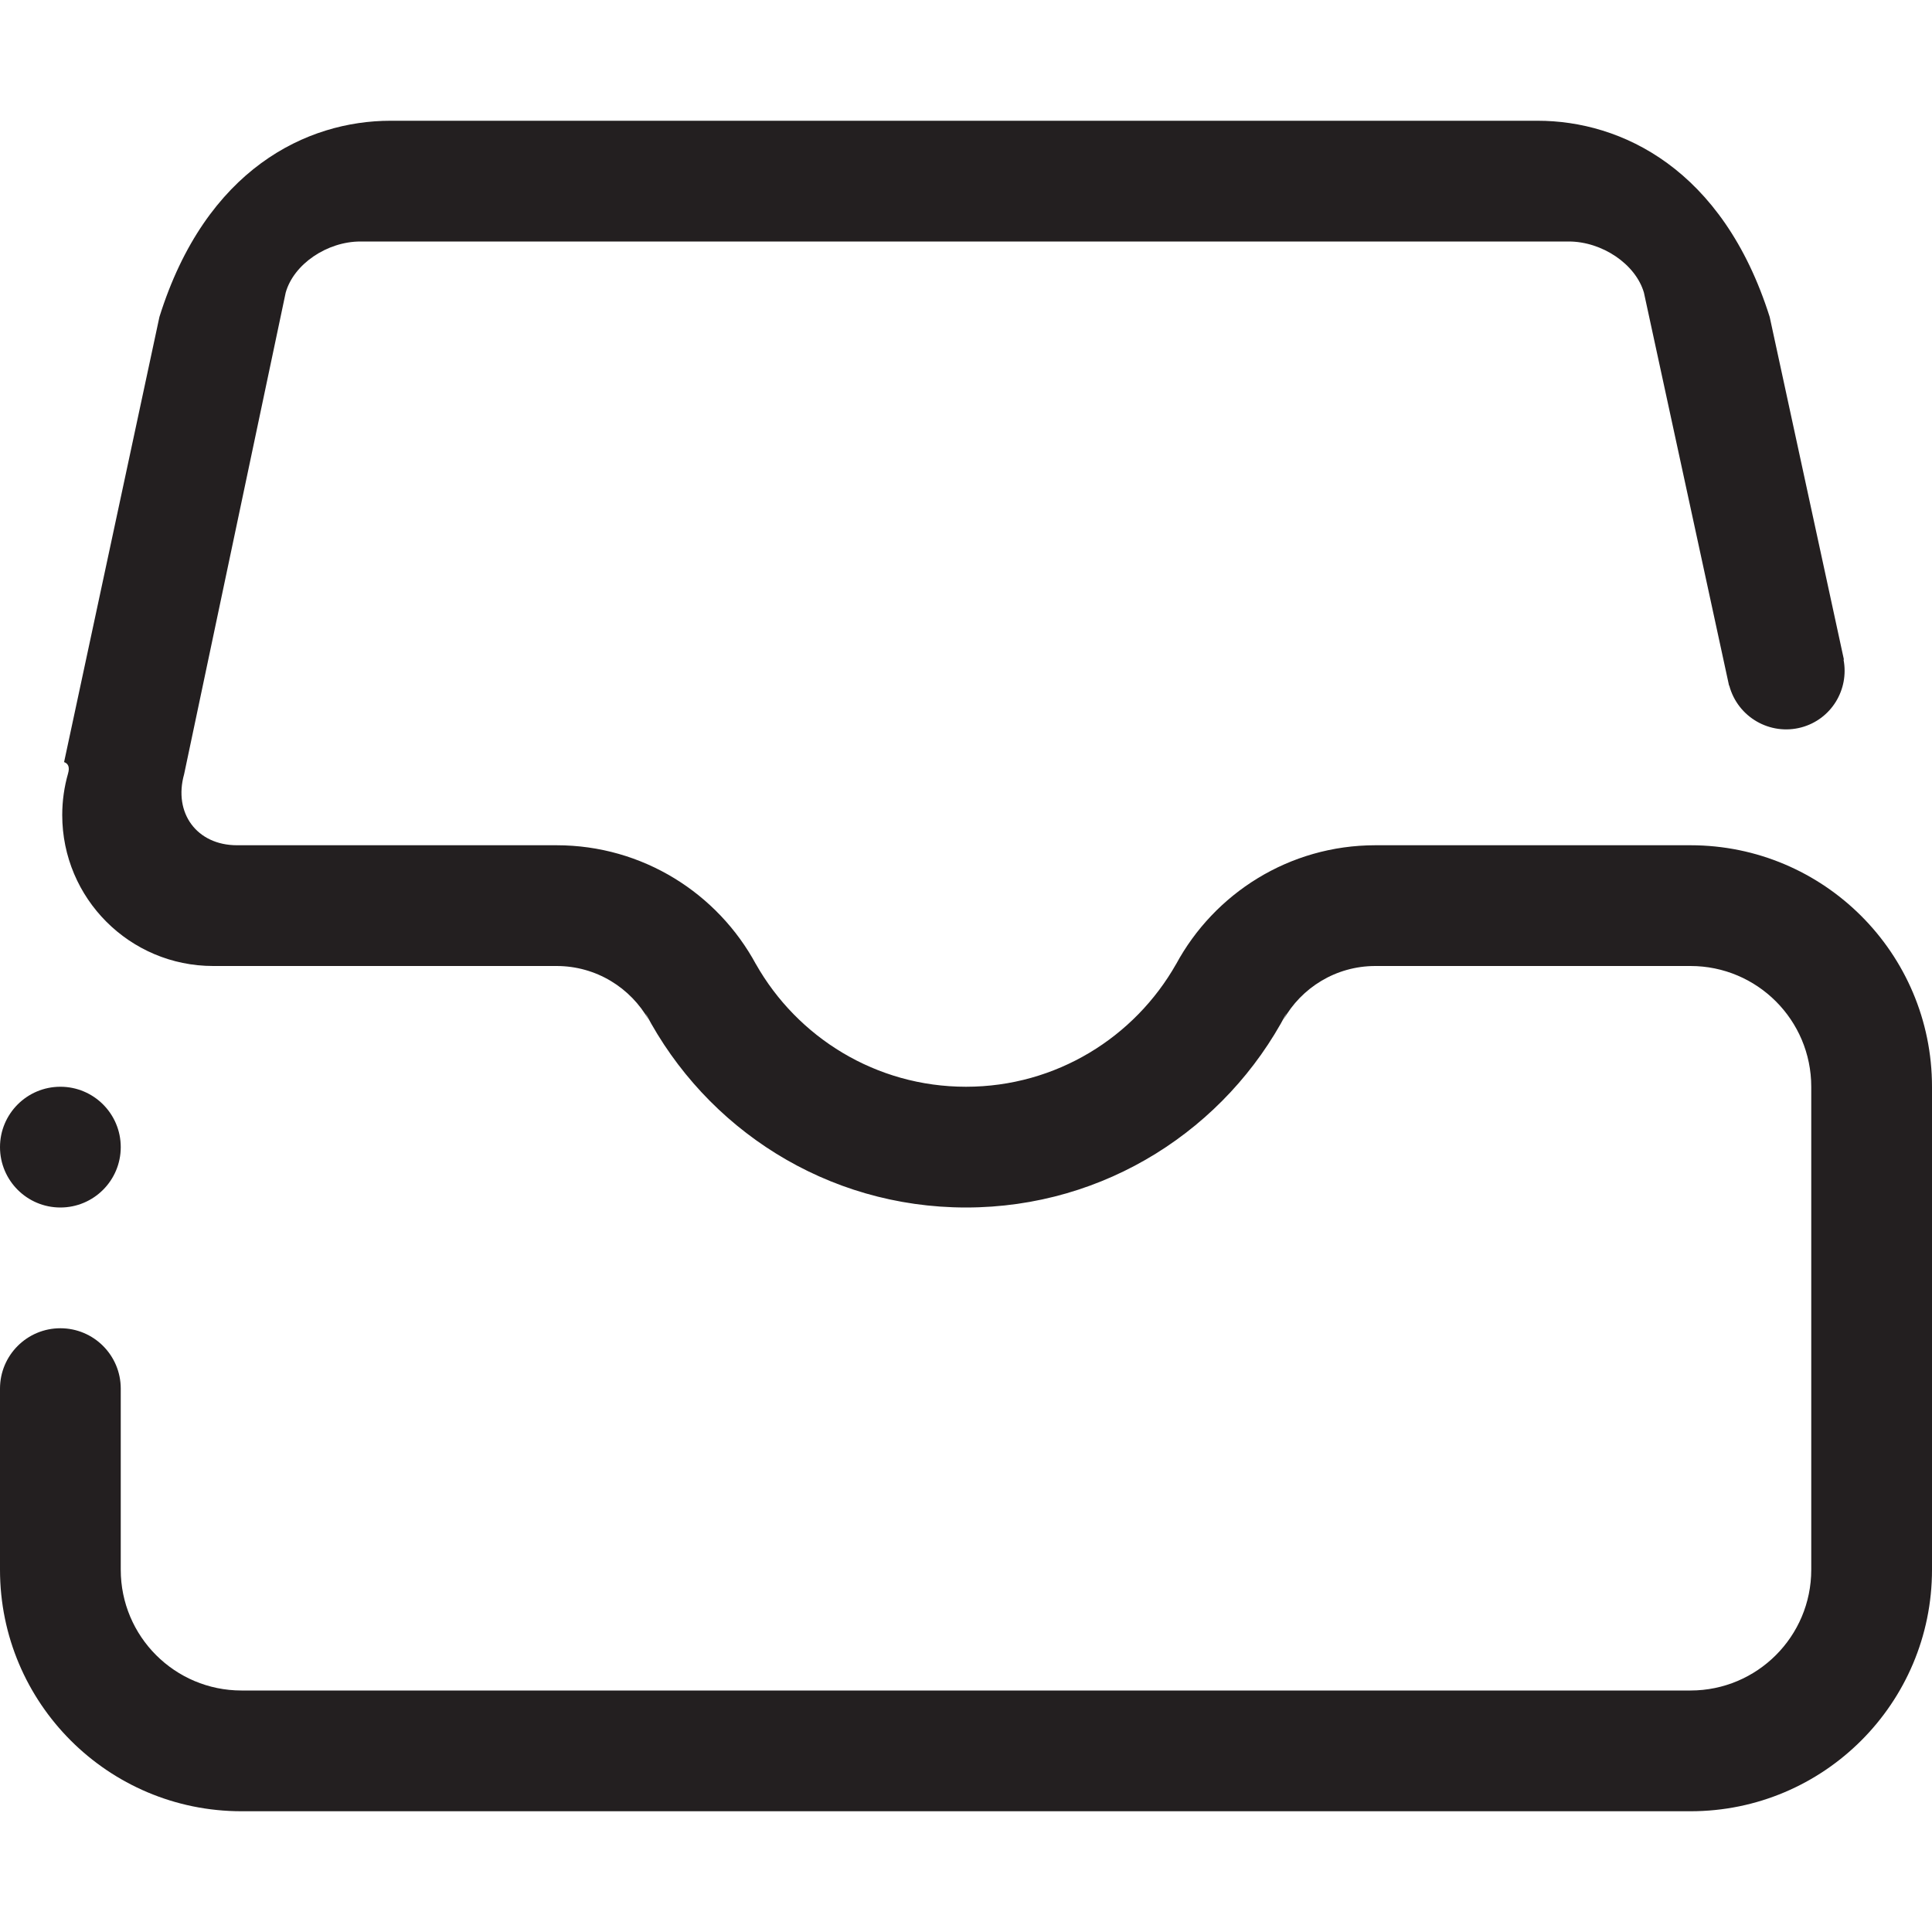 <?xml version="1.0" encoding="utf-8"?>
<!-- Generator: Adobe Illustrator 16.0.0, SVG Export Plug-In . SVG Version: 6.00 Build 0)  -->
<!DOCTYPE svg PUBLIC "-//W3C//DTD SVG 1.1//EN" "http://www.w3.org/Graphics/SVG/1.1/DTD/svg11.dtd">
<svg version="1.1" id="Layer_3" xmlns="http://www.w3.org/2000/svg" xmlns:xlink="http://www.w3.org/1999/xlink" x="0px" y="0px"
	 width="512px" height="512px" viewBox="0 0 512 512" enable-background="new 0 0 512 512" xml:space="preserve">
<path fill-rule="evenodd" clip-rule="evenodd" fill="#231F20" d="M448,480H64c-35.344,0-64-28.656-64-64v-48c0-8.836,7.164-16,16-16
	s16,7.164,16,16v48c0,17.672,14.328,32,32,32h384c17.672,0,32-14.328,32-32V288c0-17.672-14.328-32-32-32h-83.508
	c-10.492,0-19.633,5.781-24.414,14.312c0.36-0.656,0.648-1.258,0.867-1.836C324.906,299.094,292.945,320,256,320
	s-68.906-20.906-84.945-51.523c0.219,0.578,0.508,1.18,0.875,1.836C167.141,261.781,158,256,147.492,256H64h-7.508
	c-22.094,0-40-17.906-40-40c0-3.82,0.539-7.492,1.539-11c0.516-1.781,0-2.656-1.047-3.039L42.25,83.984
	C54.547,44.672,81.398,32,103.492,32h304c22.109,0,49.07,12.672,61.492,51.984l19.672,90.812l-0.094,0.023
	c1.516,7.945-3.249,15.812-11.18,17.945c-8.305,2.219-16.852-2.711-19.094-11.023c0-0.016-0.015-0.055-0.015-0.071l-0.056,0.016
	L435.656,77.547C433.453,69.984,424.562,64,415.727,64H95.531c-8.844,0-17.695,5.984-19.82,13.547L48.796,205.164
	C45.906,215.453,52.141,224,62.82,224h84.672c22.852,0,42.727,12.781,52.867,31.578c-0.016-0.031-0.031-0.07-0.047-0.102
	C211.289,274.875,232.109,288,256,288s44.703-13.125,55.688-32.523c-0.016,0.031-0.031,0.07-0.047,0.102
	C321.781,236.781,341.656,224,364.492,224H448c35.344,0,64,28.656,64,64v128C512,451.344,483.344,480,448,480L448,480z M32,304
	c0,8.836-7.164,16-16,16s-16-7.164-16-16s7.164-16,16-16S32,295.164,32,304L32,304z"/>
</svg>
